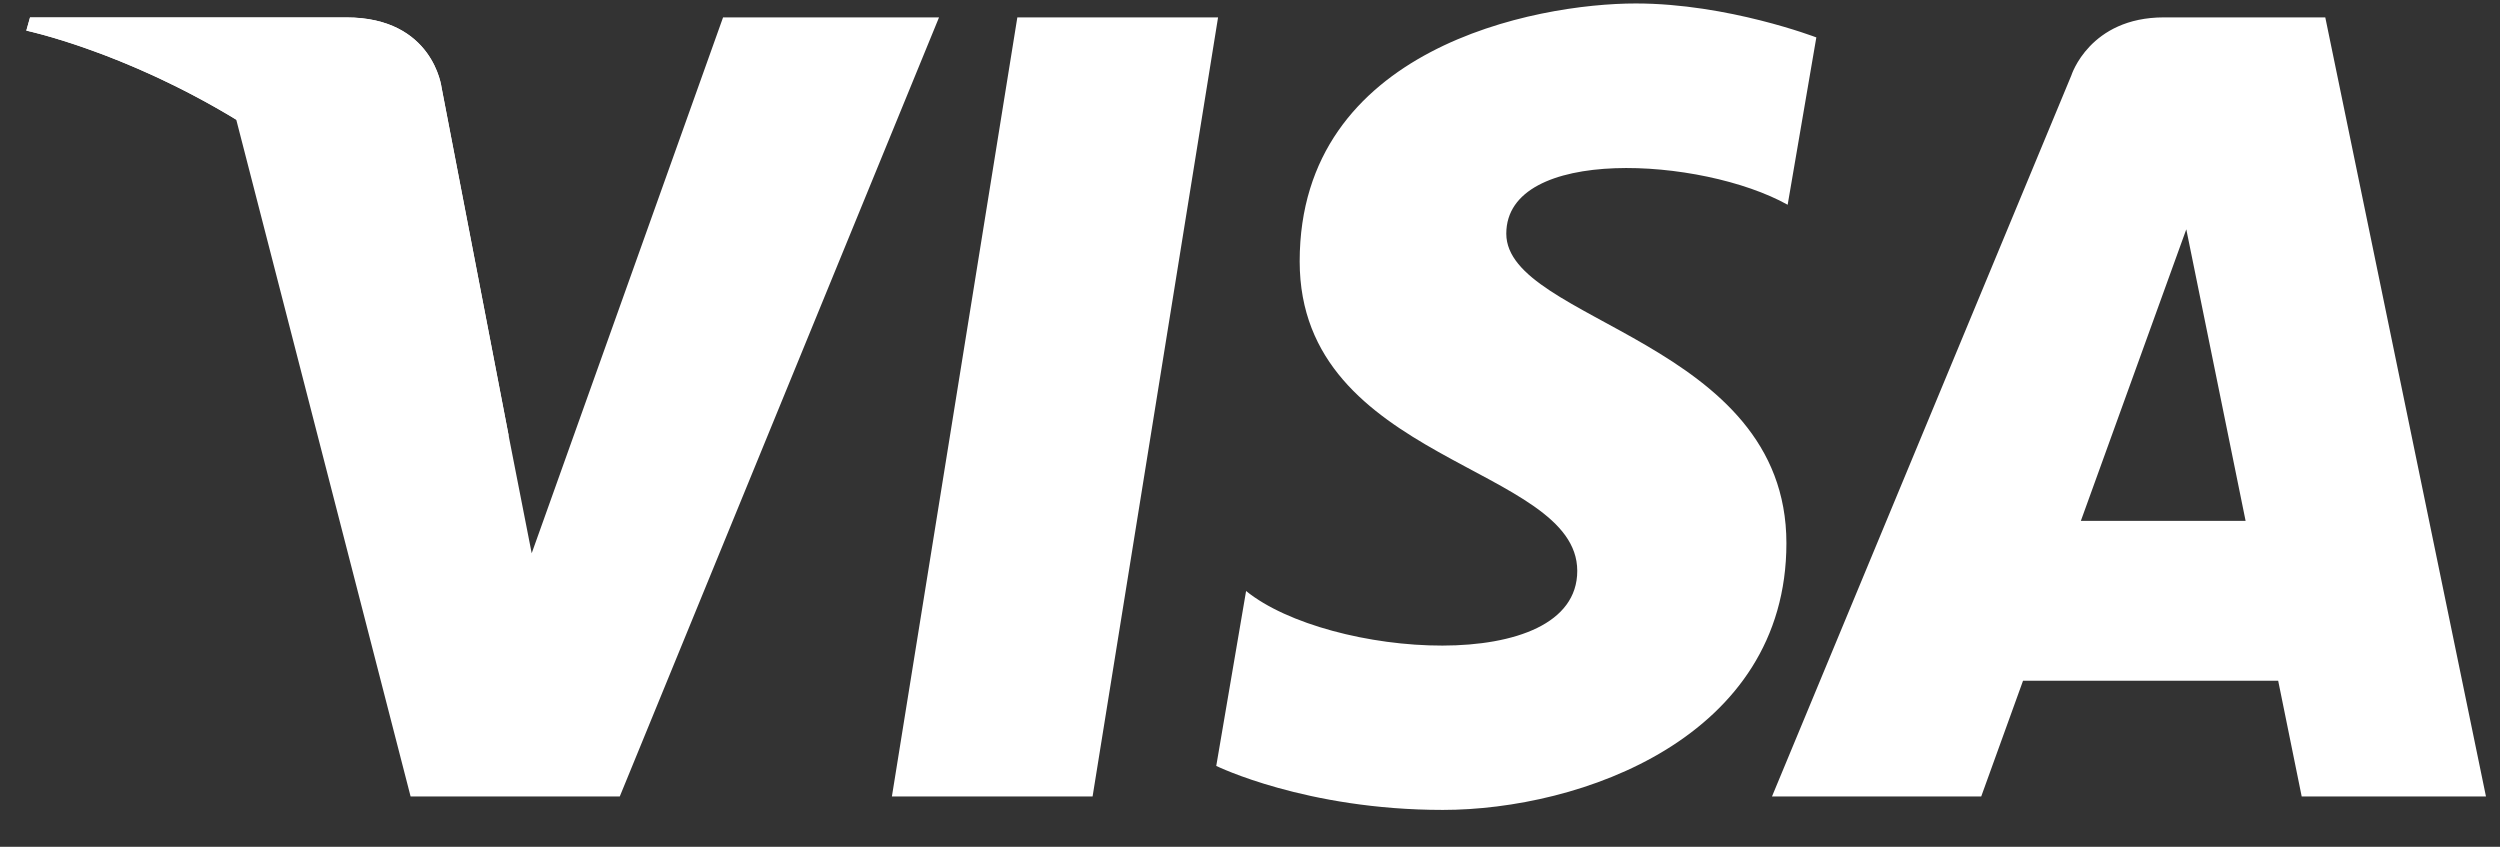 <?xml version="1.0" encoding="UTF-8"?> <svg xmlns="http://www.w3.org/2000/svg" width="62" height="21" viewBox="0 0 62 21" fill="none"><rect x="0" y="0" width="62" height="21" fill="#333333" stroke="none"/><path d="M27.096 19.753H22.119L25.23 0.431H30.208L27.096 19.753ZM17.932 0.431L13.186 13.721L12.625 10.859L12.625 10.86L10.95 2.171C10.95 2.171 10.748 0.431 8.589 0.431H0.744L0.652 0.758C0.652 0.758 3.051 1.263 5.859 2.967L10.183 19.753H15.37L23.288 0.431H17.932ZM57.082 19.753H61.652L57.667 0.431H53.666C51.819 0.431 51.369 1.871 51.369 1.871L43.945 19.753H49.134L50.171 16.883H56.499L57.082 19.753ZM51.605 12.918L54.22 5.687L55.691 12.918H51.605ZM44.334 5.078L45.045 0.928C45.045 0.928 42.853 0.086 40.568 0.086C38.098 0.086 32.232 1.177 32.232 6.482C32.232 11.474 39.116 11.536 39.116 14.158C39.116 16.78 32.941 16.31 30.903 14.657L30.163 18.995C30.163 18.995 32.386 20.086 35.782 20.086C39.178 20.086 44.303 18.308 44.303 13.471C44.303 8.447 37.356 7.98 37.356 5.795C37.357 3.611 42.204 3.891 44.334 5.078Z" fill="white" style="fill:white;fill-opacity:1;"></path><path d="M12.627 10.862L10.952 2.173C10.952 2.173 10.749 0.434 8.591 0.434H0.746L0.654 0.761C0.654 0.761 4.424 1.55 8.041 4.509C11.499 7.337 12.627 10.862 12.627 10.862Z" fill="white" style="fill:white;fill-opacity:1;"></path></svg> 